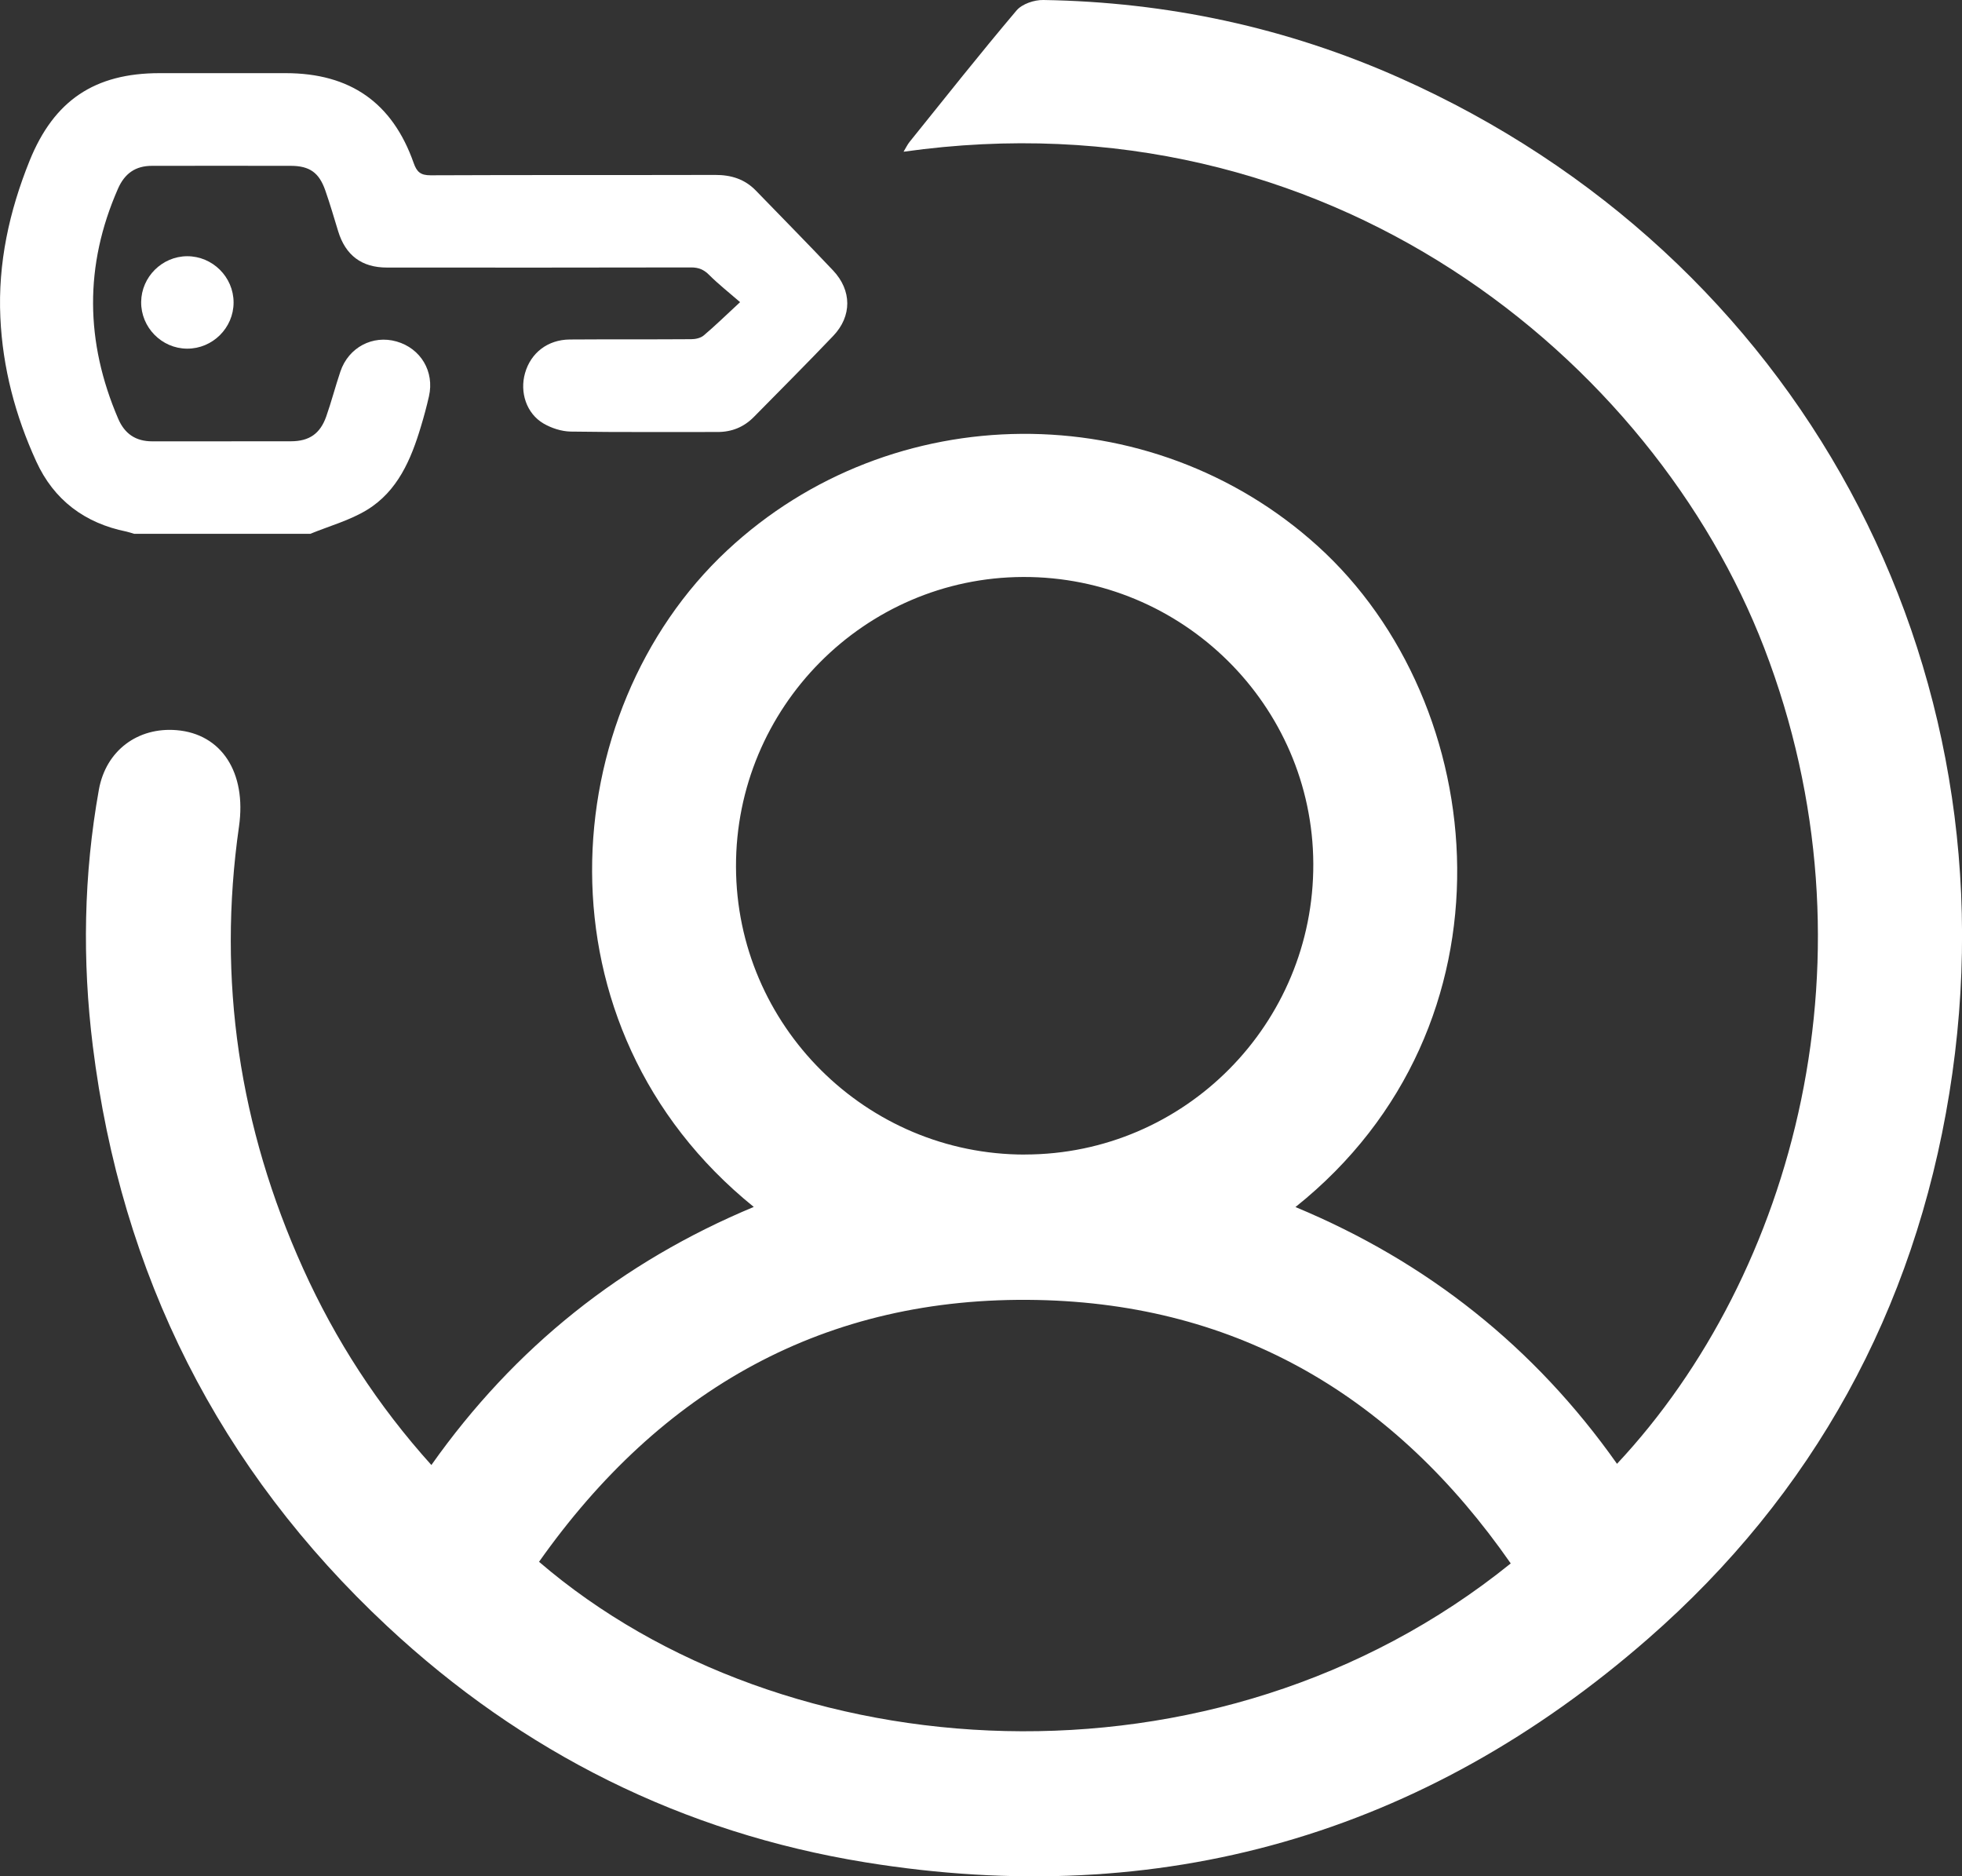 <?xml version="1.0" encoding="UTF-8"?>
<svg id="katman_1" xmlns="http://www.w3.org/2000/svg" viewBox="0 0 325.65 311.38">
  <rect x="0" y="0" width="325.65" height="311.38" fill="#333333" stroke="none"/>
  <defs>
    <style>
      .cls-1 {
        fill: #fff;
      }
    </style>
  </defs>
  <path class="cls-1" d="M151,23.51c5.87-7.29,11.68-14.63,17.72-21.77.92-1.09,2.95-1.77,4.45-1.74,20.57.33,40.35,4.56,59.13,12.92,66.11,29.42,102.81,97,91.25,168.49-5.83,36.04-22.59,66.58-49.99,90.52-37.29,32.59-80.95,45.08-129.95,37.12-30.31-4.92-56.87-18.21-79.32-39.16-27.97-26.1-44.18-58.37-48.89-96.33-1.76-14.19-1.52-28.4,1.01-42.5,1.17-6.54,6.49-10.42,12.9-9.89,7.43.61,11.64,6.99,10.36,15.98-3.65,25.51.06,49.95,10.64,73.37,5.37,11.88,12.38,22.71,21.29,32.6,13.81-19.54,31.62-33.71,53.51-42.83-36.96-29.87-33.12-82.14-4.43-108.94,27.36-25.55,70.29-25.8,98-.76,29.01,26.21,34.03,79.64-3.66,109.72,21.91,9.11,39.72,23.27,53.37,42.61,29.38-31.39,43.99-84.59,24.42-135.42-18.34-47.62-72.19-92.28-142.84-82.32.4-.66.65-1.2,1.02-1.66ZM172.13,215.73c-35.23-.7-62.48,14.87-82.66,43.45,40.56,34.85,112.11,39.96,161.28.27-19.21-27.6-45.12-43.05-78.62-43.72ZM170.14,191.59c26.49-.03,47.96-21.7,47.84-48.28-.12-26.31-21.74-47.65-48.17-47.56-26.33.09-47.72,21.68-47.65,48.09.07,26.34,21.61,47.79,47.99,47.76Z"/>
  <g>
    <path class="cls-1" d="M51.47,88.6c3.16-1.3,6.55-2.22,9.44-3.98,5.09-3.11,7.32-8.37,8.96-13.86.5-1.65.95-3.32,1.33-5,.93-4.11-1.37-7.95-5.38-9.09-3.96-1.13-7.97.98-9.32,4.98-.84,2.48-1.49,5.02-2.36,7.49-1.01,2.84-2.82,4.08-5.82,4.09-7.68.02-15.37,0-23.05.01-2.74,0-4.58-1.24-5.66-3.77-5.46-12.72-5.63-25.41-.03-38.15,1.11-2.53,2.9-3.8,5.64-3.8,7.68,0,15.37-.02,23.05,0,3.13.01,4.7,1.13,5.73,4.1.78,2.23,1.44,4.5,2.13,6.76,1.22,3.98,3.89,6.02,8.08,6.02,16.84.01,33.68.02,50.51-.02,1.25,0,2.12.37,3,1.26,1.49,1.49,3.16,2.8,5.12,4.5-2.36,2.18-4.14,3.93-6.04,5.53-.51.43-1.36.62-2.06.62-6.72.05-13.44,0-20.17.05-3.66.03-6.46,2.21-7.42,5.56-.92,3.2.23,6.72,3.06,8.38,1.32.77,2.98,1.31,4.5,1.34,8.13.13,16.26.05,24.39.07,2.37,0,4.38-.82,6.03-2.5,4.4-4.47,8.84-8.91,13.17-13.45,3.12-3.27,3.1-7.54-.02-10.85-4.22-4.47-8.54-8.84-12.82-13.26-1.86-1.92-4.13-2.61-6.76-2.6-15.75.04-31.5-.01-47.25.06-1.65,0-2.27-.56-2.79-2.04-3.53-10.02-10.54-14.9-21.23-14.91-6.98,0-13.96,0-20.94,0-10.81,0-17.54,4.55-21.58,14.54C1.54,35.04-.36,43.66.06,52.7c.38,8.35,2.49,16.3,5.95,23.86,2.93,6.42,8.05,10.26,14.99,11.66.43.09.85.25,1.28.37h29.19Z"/>
    <path class="cls-1" d="M31.06,57.86c4.22.02,7.72-3.45,7.71-7.67,0-4.22-3.5-7.69-7.72-7.67-4.15.03-7.57,3.43-7.62,7.58-.05,4.22,3.4,7.74,7.62,7.76Z"/>
  </g>
</svg>